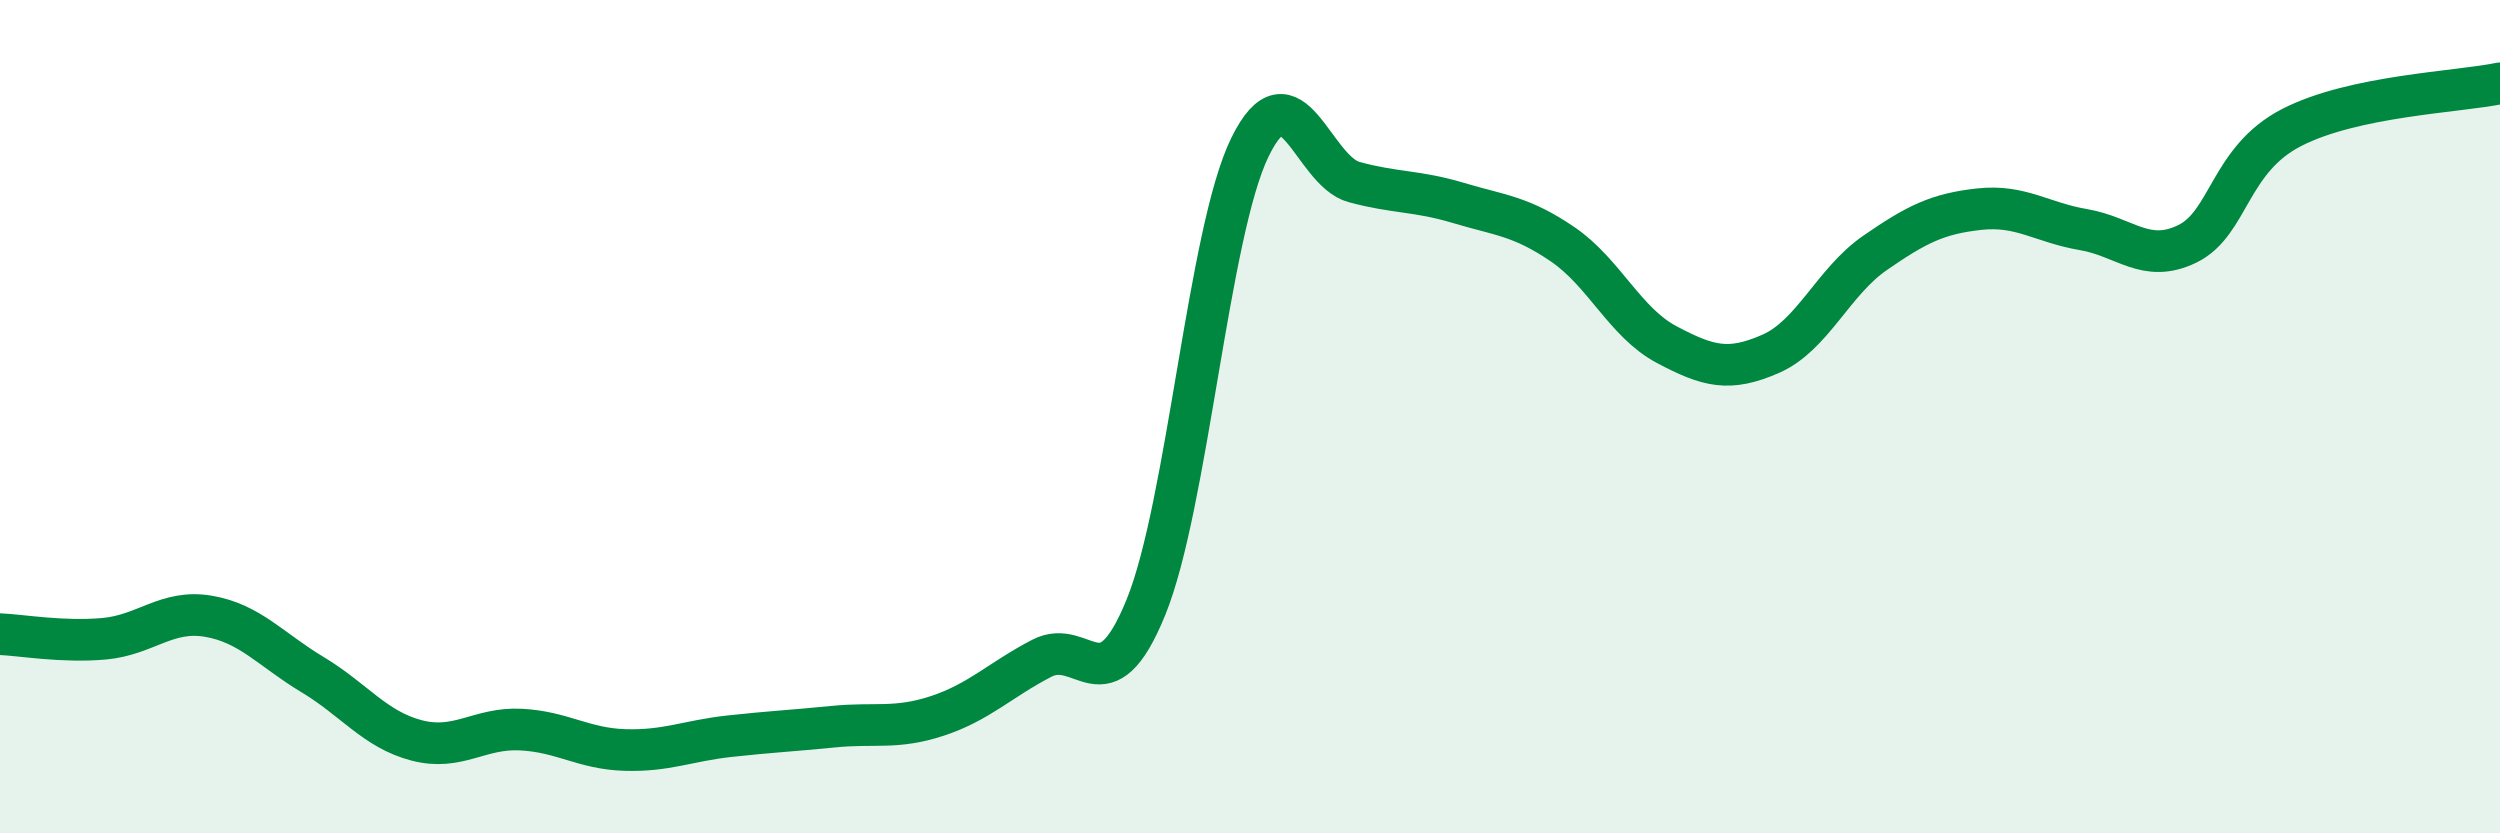 
    <svg width="60" height="20" viewBox="0 0 60 20" xmlns="http://www.w3.org/2000/svg">
      <path
        d="M 0,15.22 C 0.5,15.24 1.5,15.42 2.5,15.33 C 3.5,15.24 4,14.62 5,14.79 C 6,14.96 6.5,15.59 7.5,16.19 C 8.5,16.79 9,17.51 10,17.77 C 11,18.03 11.5,17.46 12.5,17.51 C 13.5,17.56 14,17.97 15,18 C 16,18.03 16.5,17.78 17.5,17.67 C 18.5,17.56 19,17.54 20,17.44 C 21,17.34 21.5,17.51 22.5,17.18 C 23.5,16.85 24,16.32 25,15.8 C 26,15.28 26.5,17.03 27.5,14.58 C 28.5,12.13 29,5.57 30,3.53 C 31,1.49 31.5,4.1 32.5,4.37 C 33.5,4.64 34,4.57 35,4.87 C 36,5.17 36.5,5.18 37.5,5.86 C 38.5,6.54 39,7.74 40,8.27 C 41,8.8 41.5,8.93 42.5,8.49 C 43.5,8.05 44,6.76 45,6.07 C 46,5.38 46.5,5.13 47.5,5.02 C 48.5,4.91 49,5.34 50,5.51 C 51,5.68 51.5,6.34 52.5,5.85 C 53.5,5.36 53.5,3.83 55,3.06 C 56.5,2.29 59,2.21 60,2L60 20L0 20Z"
        fill="#008740"
        opacity="0.1"
        stroke-linecap="round"
        stroke-linejoin="round"
      />
      <path
        d="M 0,15.22 C 0.5,15.24 1.5,15.42 2.5,15.33 C 3.5,15.24 4,14.62 5,14.79 C 6,14.96 6.5,15.59 7.5,16.19 C 8.5,16.79 9,17.51 10,17.77 C 11,18.03 11.5,17.46 12.5,17.51 C 13.5,17.56 14,17.97 15,18 C 16,18.03 16.5,17.78 17.5,17.67 C 18.5,17.56 19,17.54 20,17.44 C 21,17.34 21.5,17.51 22.5,17.18 C 23.5,16.85 24,16.32 25,15.8 C 26,15.28 26.5,17.03 27.5,14.58 C 28.5,12.13 29,5.57 30,3.53 C 31,1.49 31.5,4.1 32.5,4.37 C 33.5,4.64 34,4.57 35,4.87 C 36,5.17 36.5,5.18 37.5,5.86 C 38.5,6.54 39,7.74 40,8.27 C 41,8.8 41.5,8.93 42.5,8.49 C 43.5,8.05 44,6.76 45,6.07 C 46,5.38 46.5,5.13 47.5,5.02 C 48.5,4.91 49,5.34 50,5.51 C 51,5.68 51.5,6.34 52.5,5.85 C 53.5,5.36 53.5,3.83 55,3.06 C 56.5,2.29 59,2.21 60,2"
        stroke="#008740"
        stroke-width="1"
        fill="none"
        stroke-linecap="round"
        stroke-linejoin="round"
      />
    </svg>
  